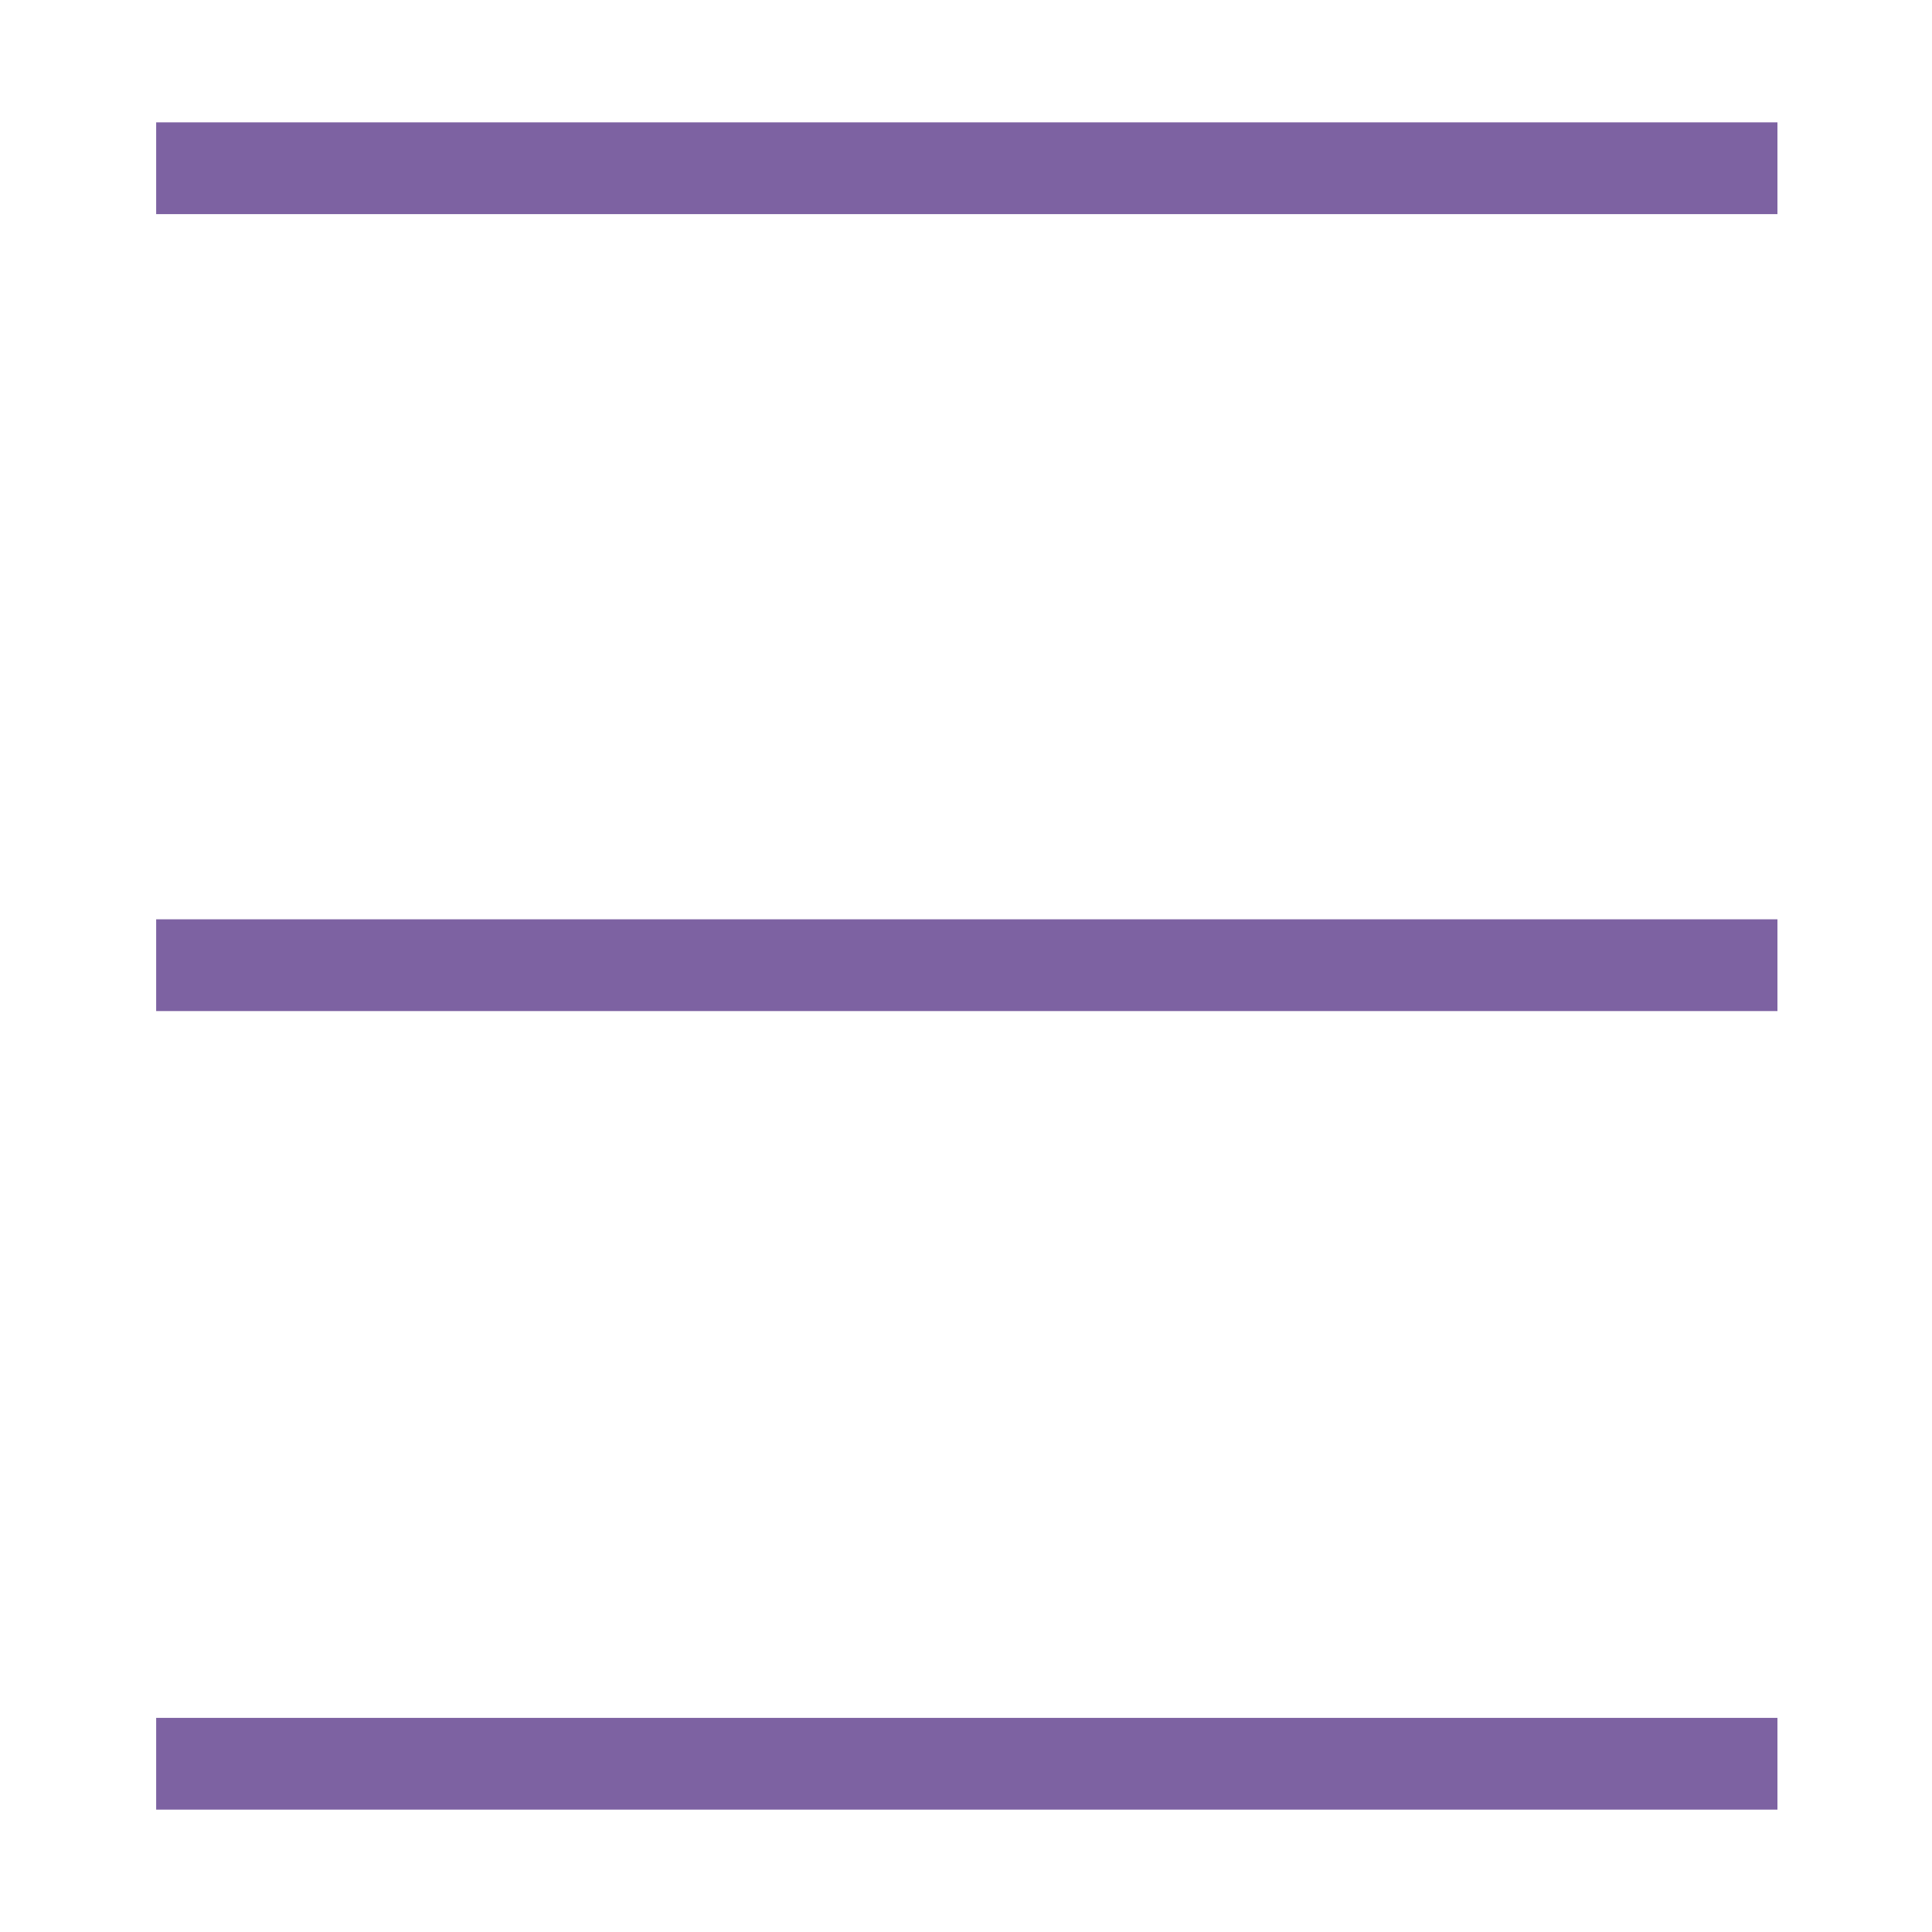 <?xml version="1.0" encoding="UTF-8"?>
<svg id="Livello_1" xmlns="http://www.w3.org/2000/svg" version="1.1" viewBox="0 0 120 120">
  <!-- Generator: Adobe Illustrator 29.0.0, SVG Export Plug-In . SVG Version: 2.1.0 Build 186)  -->
  <defs>
    <style>
      .st0 {
        fill: #7d62a2;
      }
    </style>
  </defs>
  <rect class="st0" x="9.7" y="7.6" width="100.7" height="5.7"/>
  <rect class="st0" x="9.7" y="106.7" width="100.7" height="5.7"/>
  <rect class="st0" x="9.7" y="57.1" width="100.7" height="5.7"/>
</svg>